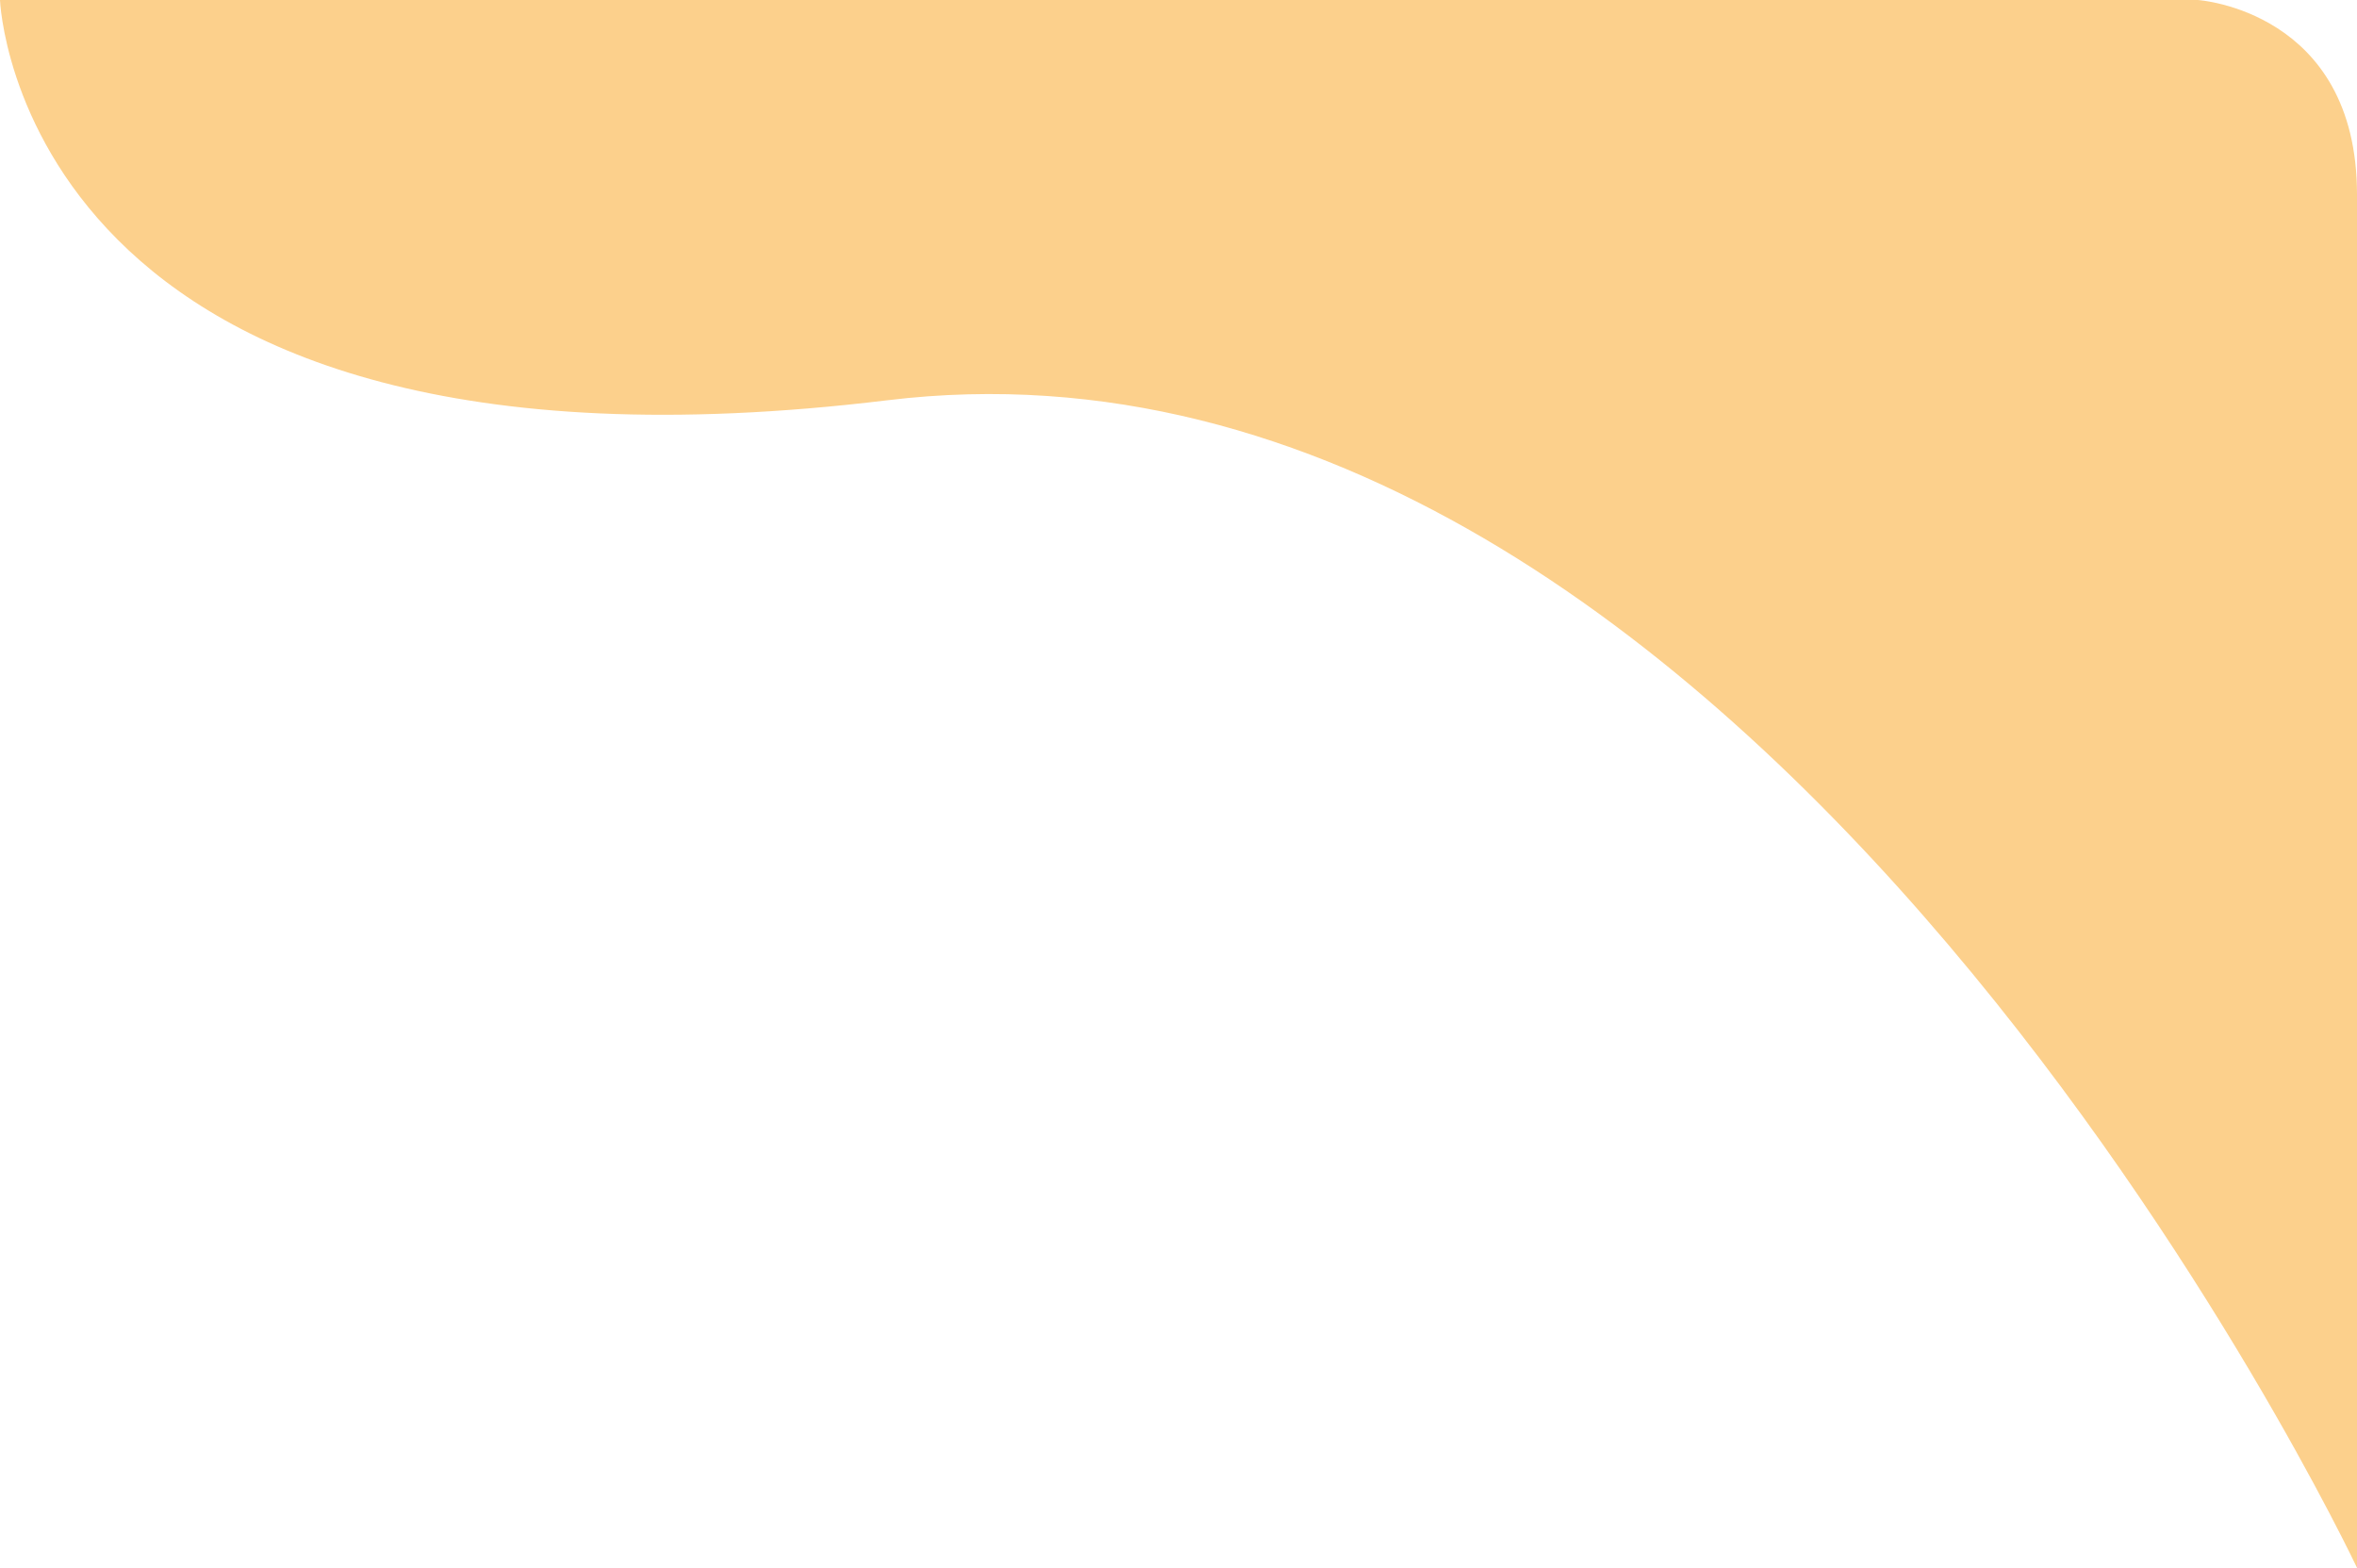 <svg xmlns="http://www.w3.org/2000/svg" width="424" height="282" viewBox="0 0 424 282"><path d="M1739,4862s-108.046-229-264.386-210S1315,4580,1315,4580h395.351s28.649,1.864,28.649,35v242" transform="translate(-1315 -4580)" fill="#fcd08c"/></svg>